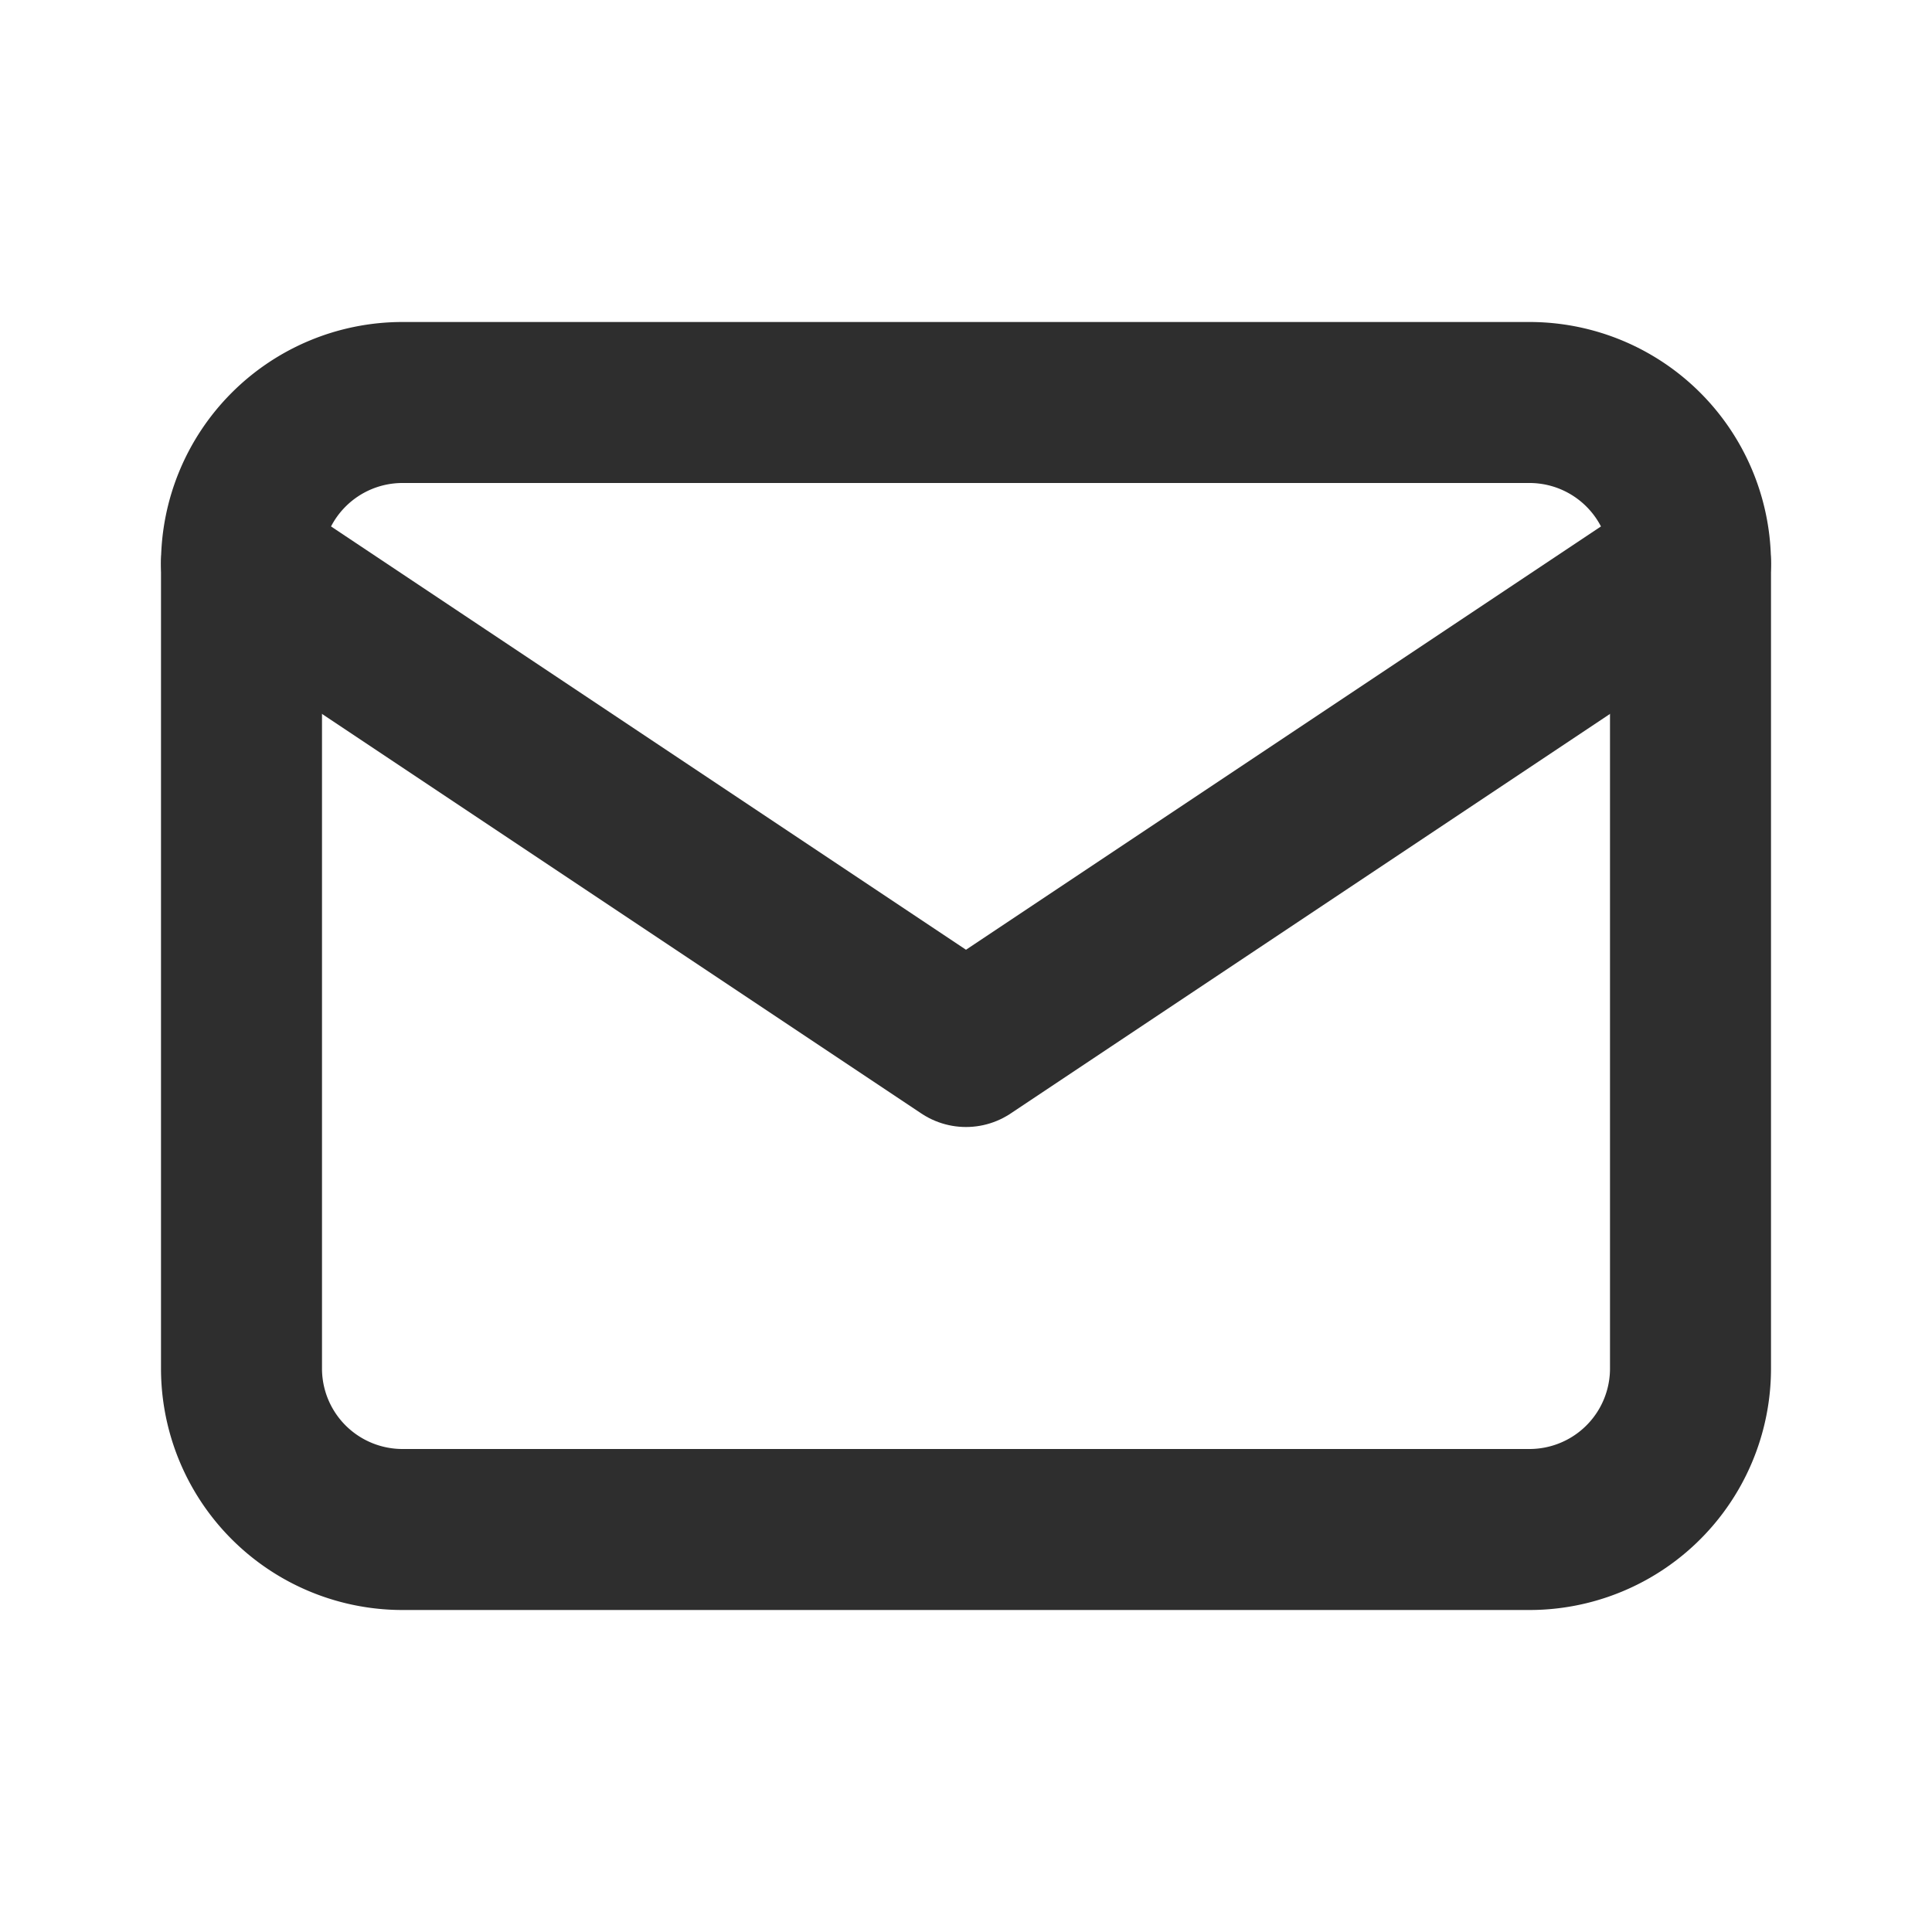 <?xml version="1.0" encoding="UTF-8"?> <svg xmlns="http://www.w3.org/2000/svg" width="46" height="46" fill="none" stroke="#2e2e2e" stroke-linecap="round" stroke-linejoin="round" stroke-width="2" viewBox="0 0 24 24"> <path d="M19 5H5a2 2 0 0 0-2 2v10a2 2 0 0 0 2 2h14a2 2 0 0 0 2-2V7a2 2 0 0 0-2-2Z"></path> <path d="m3 7 9 6 9-6"></path> </svg> 